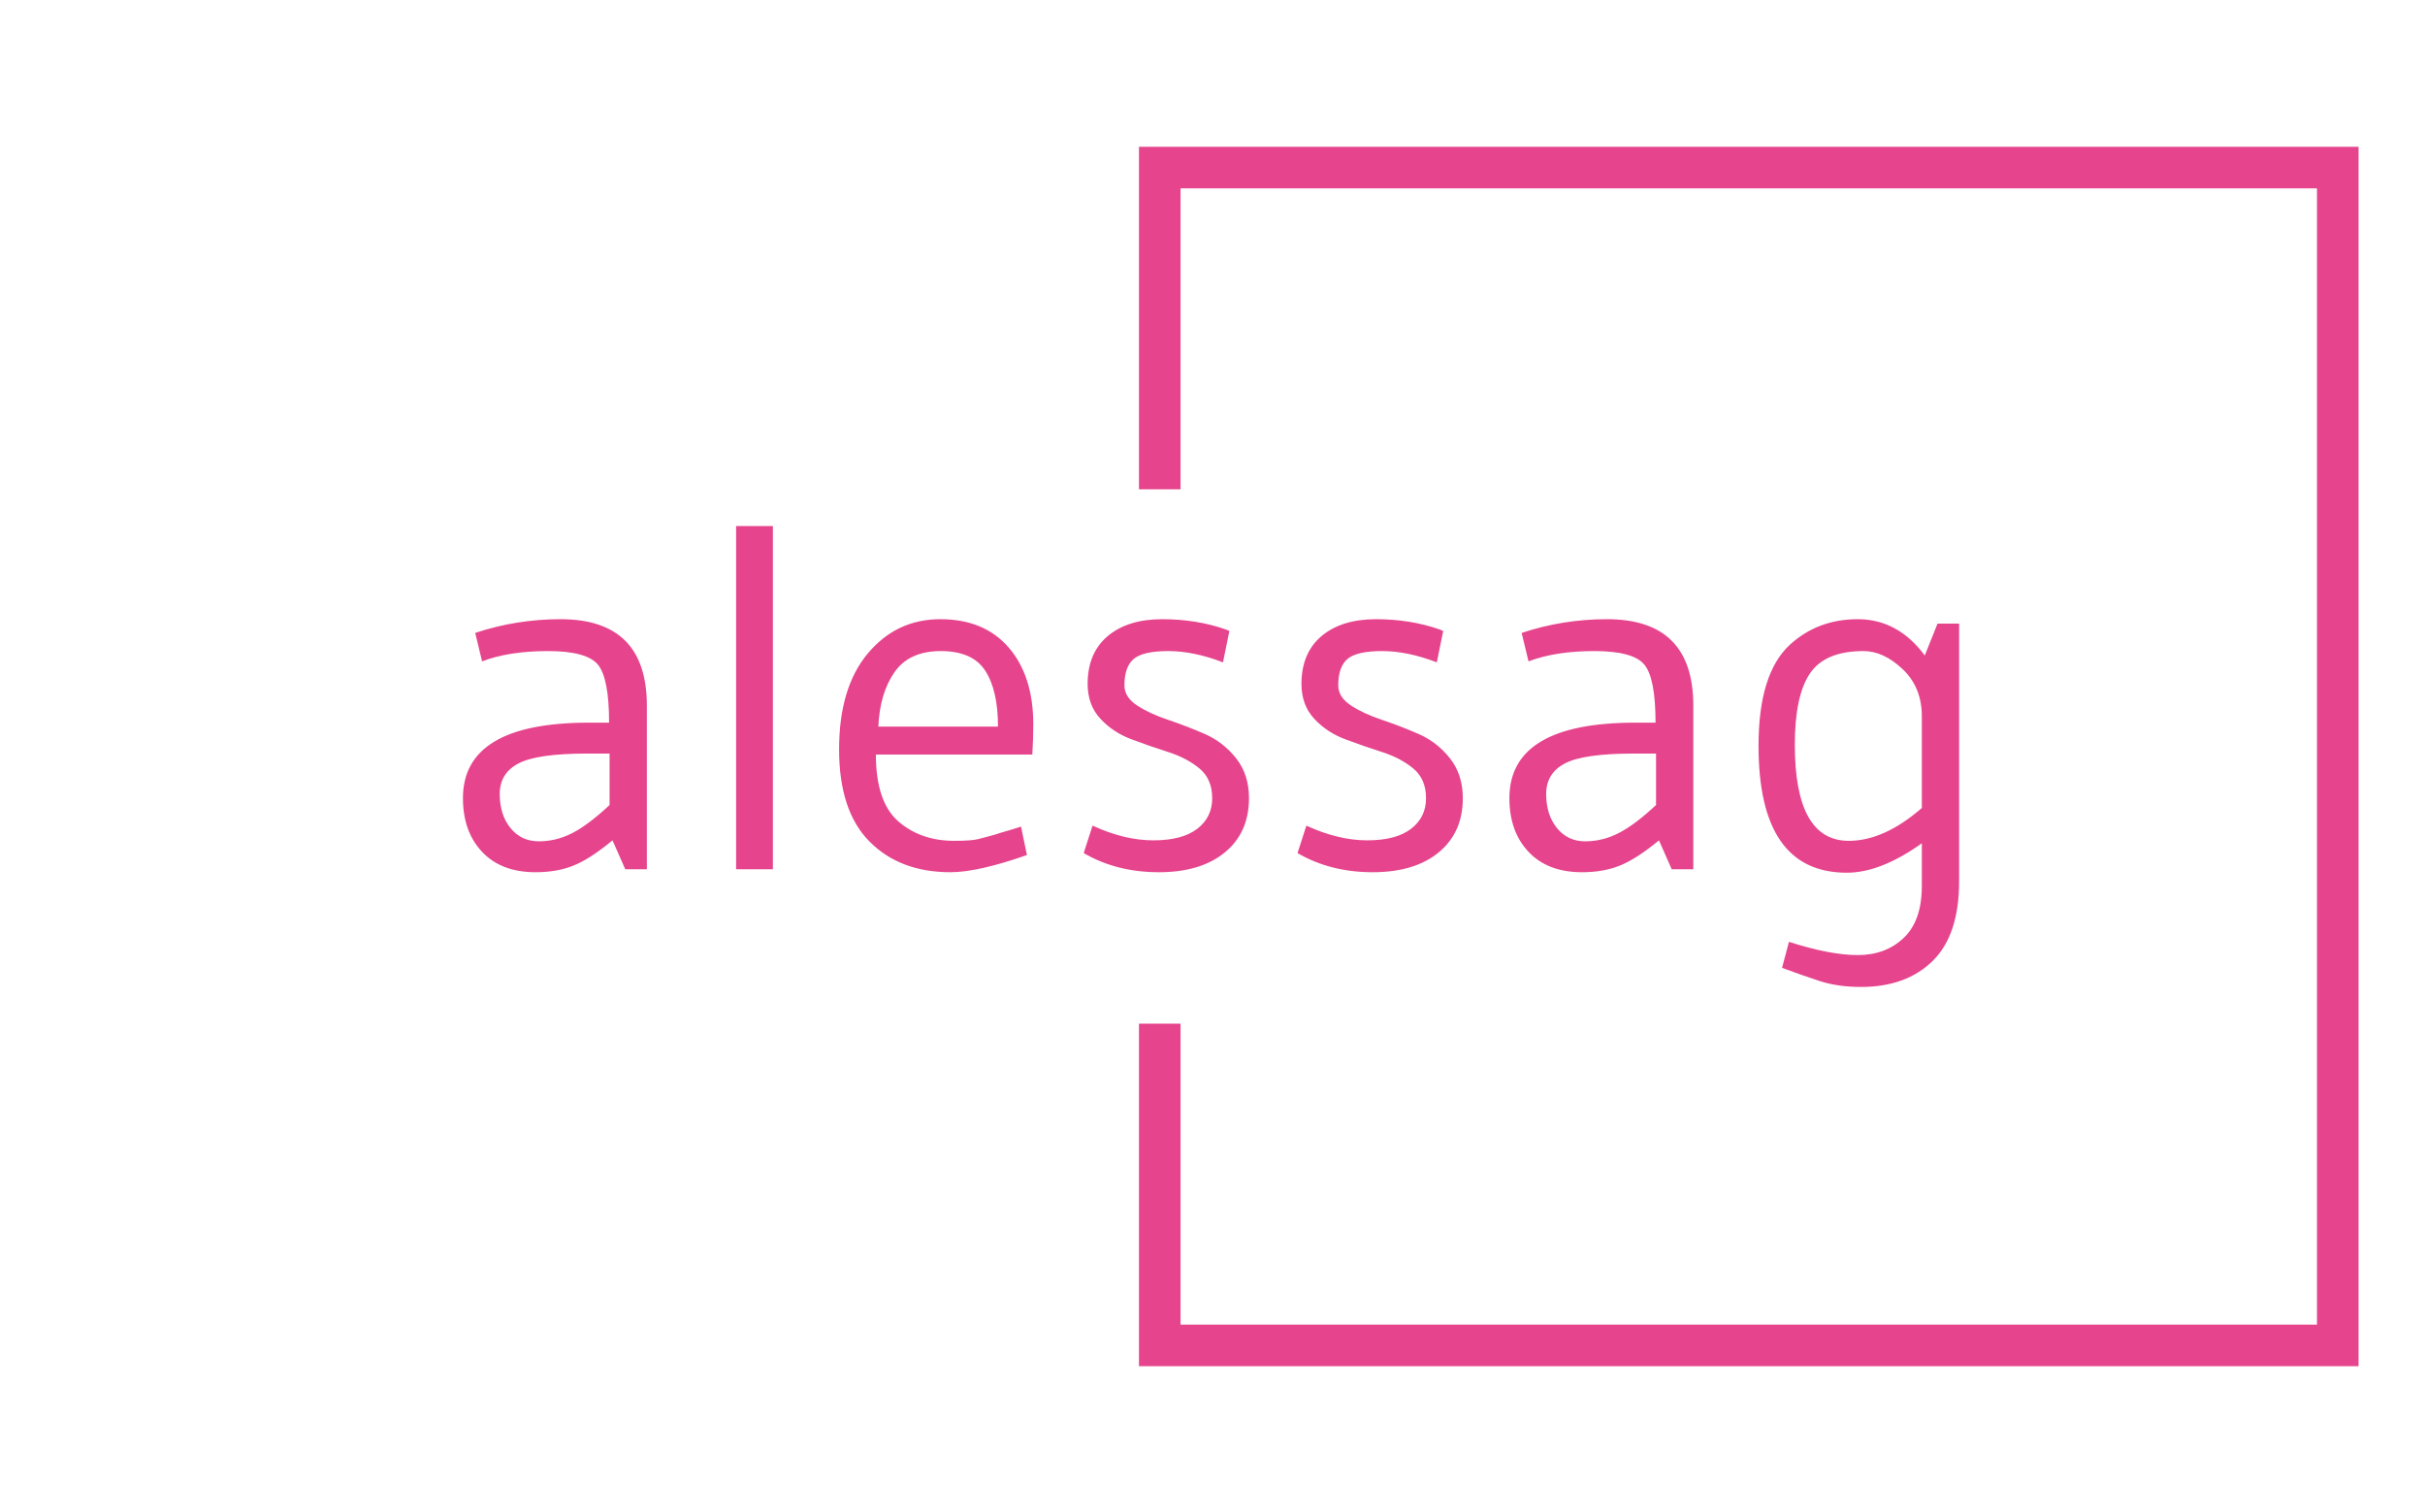 <svg xmlns="http://www.w3.org/2000/svg" version="1.1" xmlns:xlink="http://www.w3.org/1999/xlink" xmlns:svgjs="http://svgjs.dev/svgjs" width="2000" height="1247" viewBox="0 0 2000 1247"><g transform="matrix(1,0,0,1,-1.212,0.505)"><svg viewBox="0 0 396 247" data-background-color="#ffccea" preserveAspectRatio="xMidYMid meet" height="1247" width="2000" xmlns="http://www.w3.org/2000/svg" xmlns:xlink="http://www.w3.org/1999/xlink"><g id="tight-bounds" transform="matrix(1,0,0,1,0.24,-0.1)"><svg viewBox="0 0 395.52 247.2" height="247.2" width="395.52"><g><svg></svg></g><g><svg viewBox="0 0 395.52 247.2" height="247.2" width="395.52"><g transform="matrix(1,0,0,1,75.544,85.946)"><svg viewBox="0 0 244.431 75.308" height="75.308" width="244.431"><g><svg viewBox="0 0 244.431 75.308" height="75.308" width="244.431"><g><svg viewBox="0 0 244.431 75.308" height="75.308" width="244.431"><g><svg viewBox="0 0 244.431 75.308" height="75.308" width="244.431"><g><svg viewBox="0 0 244.431 75.308" height="75.308" width="244.431"><g><svg viewBox="0 0 244.431 75.308" height="75.308" width="244.431"><g transform="matrix(1,0,0,1,0,0)"><svg width="244.431" viewBox="2.5 -35 152.54 47" height="75.308" data-palette-color="#e6448c"><path d="M15.35-14.95L15.35-14.95 17.4-14.95Q17.4-19.5 16.25-20.88 15.1-22.25 11.15-22.25 7.2-22.25 4.45-21.2L4.45-21.2 3.75-24.1Q7.95-25.5 12.45-25.5L12.45-25.5Q21.25-25.5 21.25-16.7L21.25-16.7 21.25 0 19.05 0 17.75-2.95Q15.45-1.05 13.78-0.38 12.1 0.3 9.9 0.3L9.9 0.3Q6.4 0.3 4.45-1.78 2.5-3.85 2.5-7.25L2.5-7.25Q2.5-14.95 15.35-14.95ZM17.45-6.55L17.45-11.8 15.2-11.8Q10.1-11.8 8.18-10.8 6.25-9.8 6.25-7.68 6.25-5.55 7.35-4.2 8.45-2.85 10.23-2.85 12-2.85 13.63-3.68 15.25-4.5 17.45-6.55L17.45-6.55ZM34.1 0L30.35 0 30.35-35 34.1-35 34.1 0ZM60.55-11.7L60.55-11.7 44.6-11.7Q44.6-6.9 46.87-4.9 49.15-2.9 52.6-2.9L52.6-2.9Q54.35-2.9 55.05-3.08 55.75-3.25 56.37-3.43 57-3.6 57.25-3.7L57.25-3.7Q58.5-4.05 59.4-4.35L59.4-4.35 60-1.45Q55 0.3 52.2 0.3L52.2 0.3Q47.05 0.3 43.95-2.83 40.85-5.95 40.85-12.23 40.85-18.5 43.77-22 46.7-25.5 51.17-25.5 55.65-25.5 58.15-22.6 60.65-19.7 60.65-14.75L60.65-14.75Q60.65-13.4 60.55-11.7ZM44.85-14.55L44.85-14.55 57.05-14.55Q57.05-18.25 55.75-20.25 54.45-22.25 51.22-22.25 48-22.25 46.5-20.1 45-17.95 44.85-14.55ZM65.79-1.65L66.69-4.45Q69.94-2.95 72.89-2.95 75.84-2.95 77.37-4.13 78.89-5.3 78.89-7.25 78.89-9.2 77.59-10.28 76.29-11.35 74.42-11.95 72.54-12.55 70.67-13.25 68.79-13.95 67.49-15.35 66.19-16.75 66.19-18.9L66.19-18.9Q66.19-22.05 68.24-23.78 70.29-25.5 73.79-25.5 77.29-25.5 80.29-24.45L80.29-24.45 80.64-24.3 79.99-21.1Q76.99-22.25 74.42-22.25 71.84-22.25 70.89-21.45 69.94-20.65 69.94-18.75L69.94-18.75Q69.94-17.55 71.24-16.7 72.54-15.85 74.42-15.23 76.29-14.6 78.17-13.78 80.04-12.95 81.34-11.3 82.64-9.65 82.64-7.25L82.64-7.25Q82.64-3.75 80.19-1.73 77.74 0.3 73.44 0.3 69.14 0.3 65.79-1.65L65.79-1.65ZM87.59-1.65L88.49-4.45Q91.74-2.95 94.69-2.95 97.64-2.95 99.17-4.13 100.69-5.3 100.69-7.25 100.69-9.2 99.39-10.28 98.09-11.35 96.22-11.95 94.34-12.55 92.47-13.25 90.59-13.95 89.29-15.35 87.99-16.75 87.99-18.9L87.99-18.9Q87.99-22.05 90.04-23.78 92.09-25.5 95.59-25.5 99.09-25.5 102.09-24.45L102.09-24.45 102.44-24.3 101.79-21.1Q98.79-22.25 96.22-22.25 93.64-22.25 92.69-21.45 91.74-20.65 91.74-18.75L91.74-18.75Q91.74-17.55 93.04-16.7 94.34-15.85 96.22-15.23 98.09-14.6 99.97-13.78 101.84-12.95 103.14-11.3 104.44-9.65 104.44-7.25L104.44-7.25Q104.44-3.75 101.99-1.73 99.54 0.3 95.24 0.3 90.94 0.3 87.59-1.65L87.59-1.65ZM122.04-14.95L122.04-14.95 124.09-14.95Q124.09-19.5 122.94-20.88 121.79-22.25 117.84-22.25 113.89-22.25 111.14-21.2L111.14-21.2 110.44-24.1Q114.64-25.5 119.14-25.5L119.14-25.5Q127.94-25.5 127.94-16.7L127.94-16.7 127.94 0 125.74 0 124.44-2.95Q122.14-1.05 120.46-0.38 118.79 0.3 116.59 0.3L116.59 0.3Q113.09 0.3 111.14-1.78 109.19-3.85 109.19-7.25L109.19-7.25Q109.19-14.95 122.04-14.95ZM124.14-6.55L124.14-11.8 121.89-11.8Q116.79-11.8 114.86-10.8 112.94-9.8 112.94-7.68 112.94-5.55 114.04-4.2 115.14-2.85 116.91-2.85 118.69-2.85 120.31-3.68 121.94-4.5 124.14-6.55L124.14-6.55ZM151.24 1.7L151.24-2.65Q147.04 0.35 143.59 0.35L143.59 0.35Q134.59 0.35 134.59-12.6L134.59-12.6Q134.59-19.95 137.79-22.9L137.79-22.9Q140.64-25.5 144.71-25.5 148.79-25.5 151.54-21.8L151.54-21.8 152.84-25.05 155.04-25.05 155.04 1.25Q155.04 6.7 152.34 9.35 149.64 12 145.04 12L145.04 12Q142.69 12 140.84 11.4 138.99 10.8 136.99 10.05L136.99 10.05 137.69 7.4Q141.89 8.75 144.71 8.75 147.54 8.75 149.39 7 151.24 5.25 151.24 1.7L151.24 1.7ZM151.24-6.25L151.24-6.25 151.24-15.6Q151.24-18.55 149.29-20.4 147.34-22.25 145.29-22.25L145.29-22.25Q141.39-22.25 139.84-19.98 138.29-17.7 138.29-12.7L138.29-12.7Q138.29-2.9 143.79-2.9L143.79-2.9Q147.39-2.9 151.24-6.25Z" opacity="1" transform="matrix(1,0,0,1,0,0)" fill="#e6448c" class="undefined-text-0" data-fill-palette-color="primary" id="text-0"></path></svg></g></svg></g></svg></g></svg></g></svg></g></svg></g></svg></g><path d="M185.989 79.946L185.989 23.984 385.22 23.984 385.22 223.216 185.989 223.216 185.989 167.254 192.78 167.254 192.78 216.424 378.429 216.424 378.429 30.776 192.78 30.776 192.78 79.946Z" fill="#e6448c" stroke="transparent" data-fill-palette-color="primary"></path></svg></g><defs></defs></svg><rect width="395.52" height="247.2" fill="none" stroke="none" visibility="hidden"></rect></g></svg></g></svg>